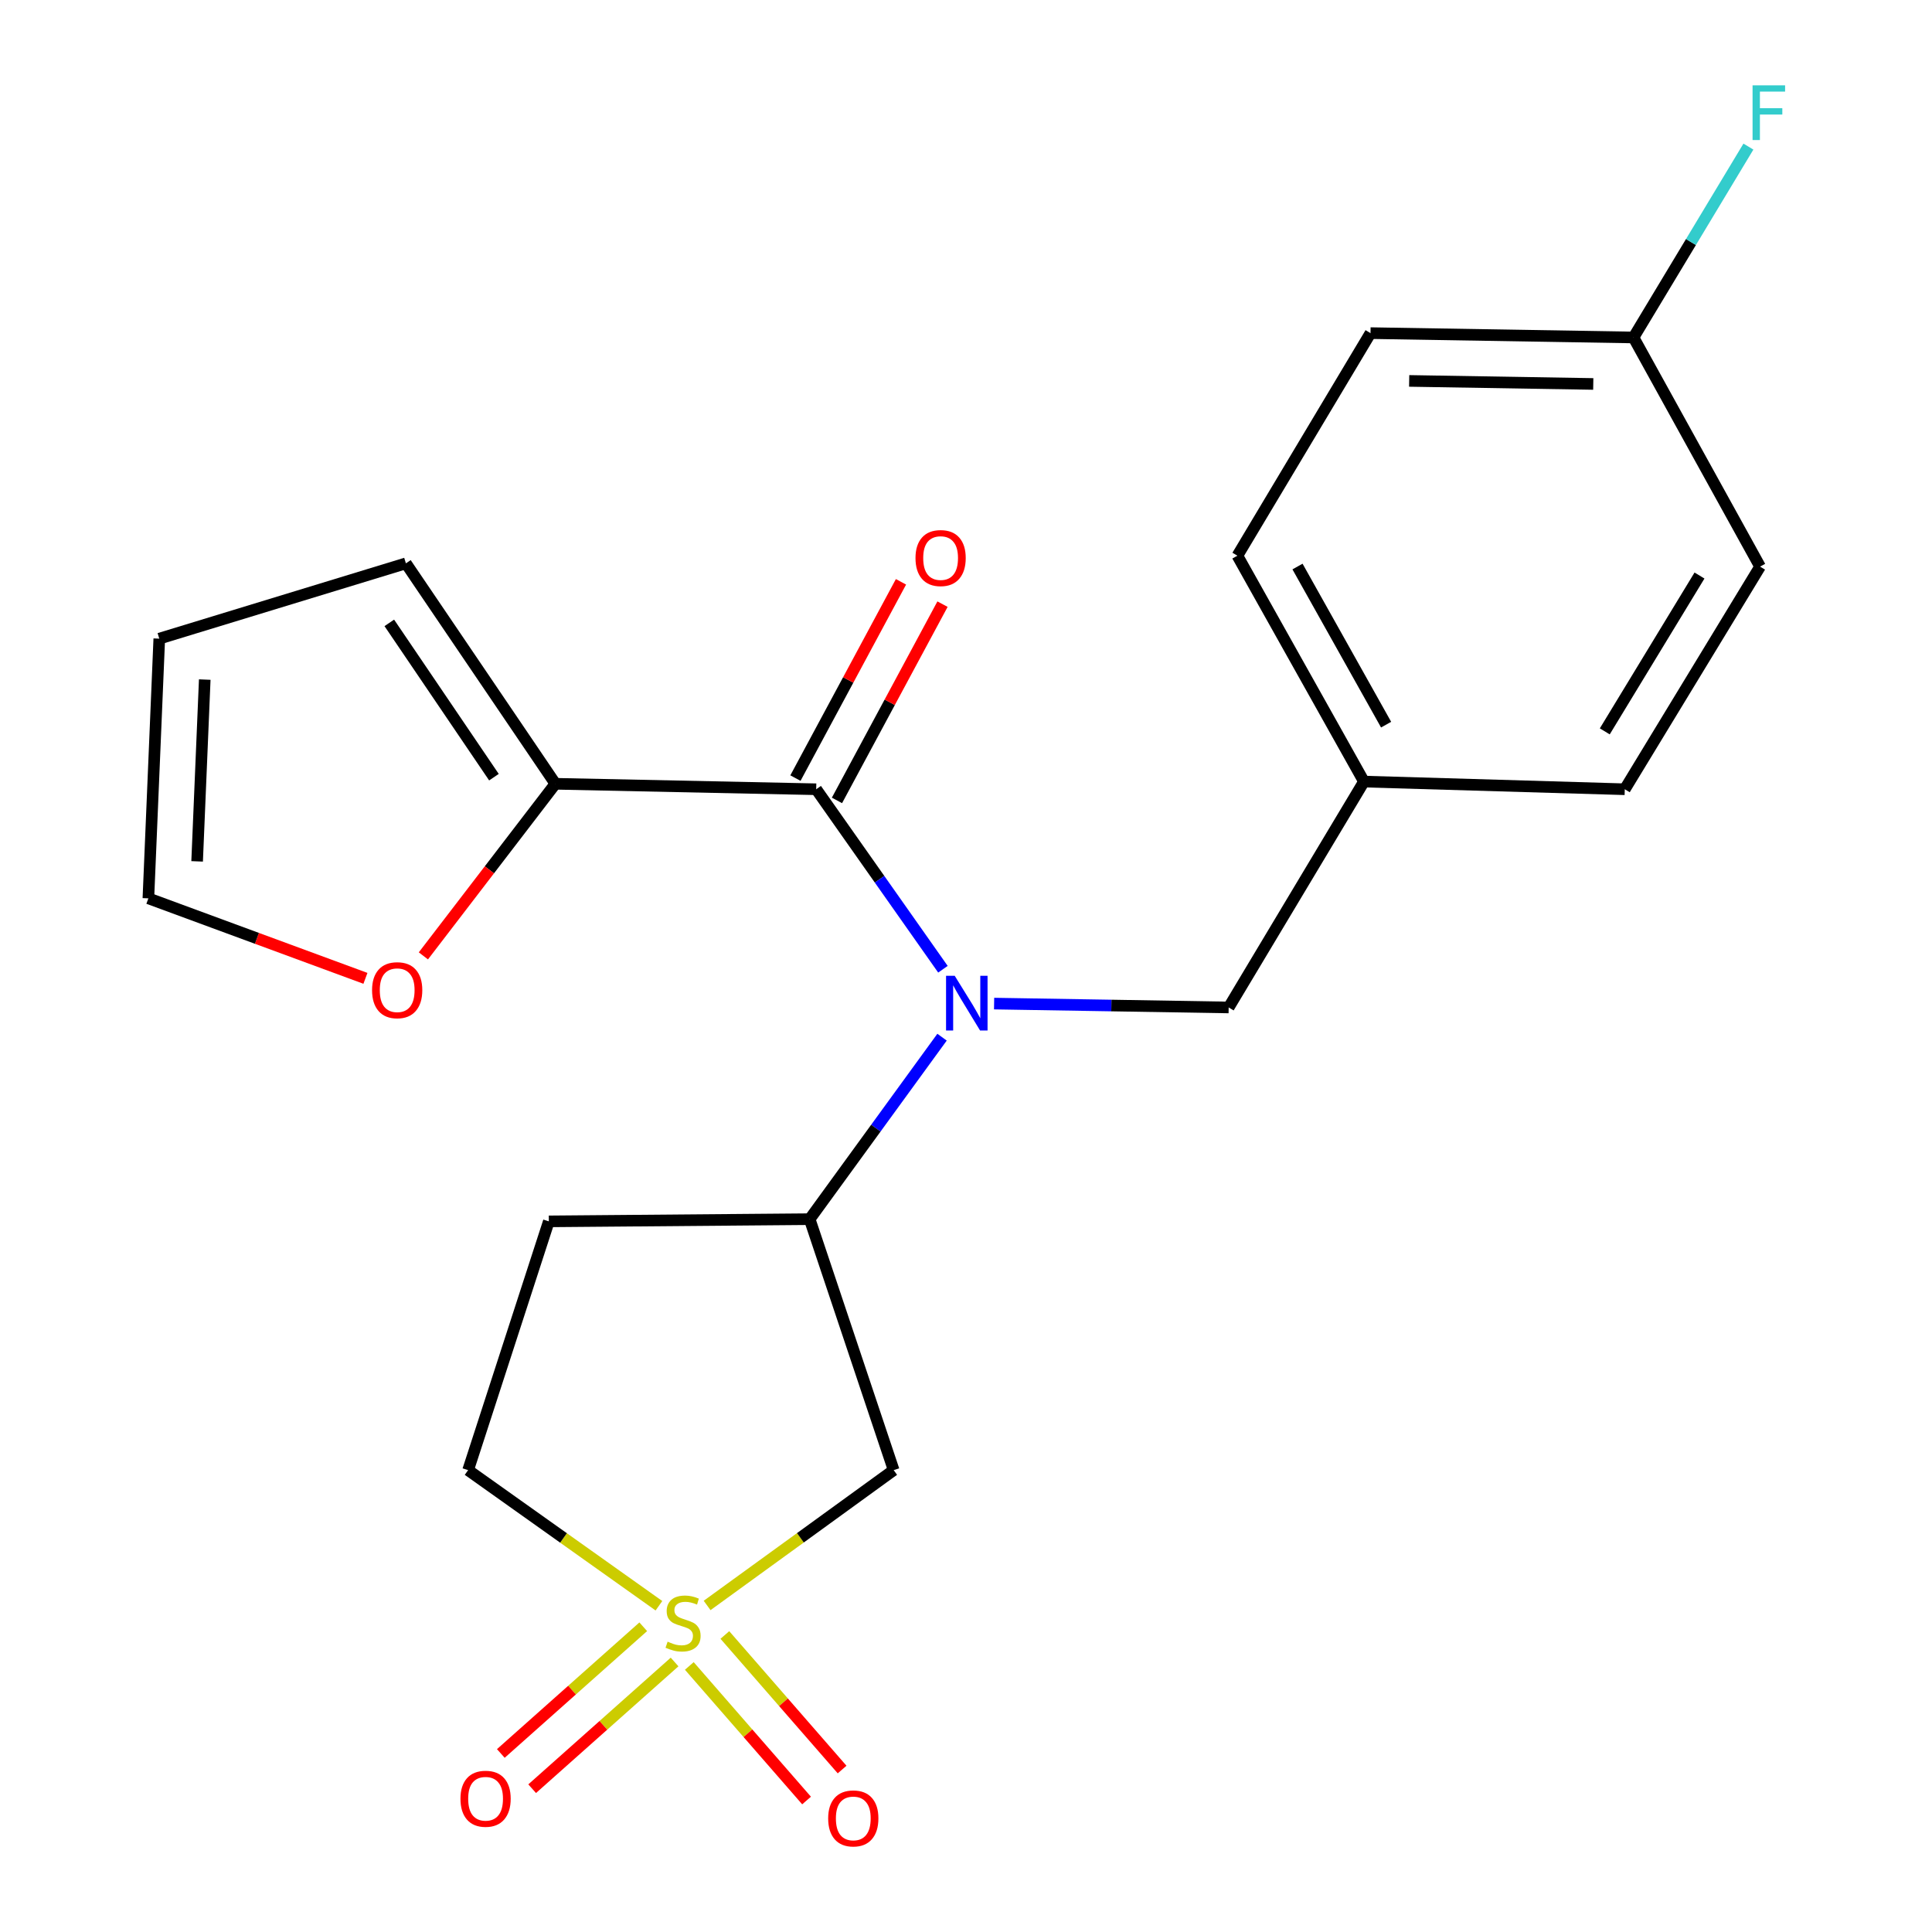 <?xml version='1.0' encoding='iso-8859-1'?>
<svg version='1.1' baseProfile='full'
              xmlns='http://www.w3.org/2000/svg'
                      xmlns:rdkit='http://www.rdkit.org/xml'
                      xmlns:xlink='http://www.w3.org/1999/xlink'
                  xml:space='preserve'
width='1000px' height='1000px' viewBox='0 0 1000 1000'>
<!-- END OF HEADER -->
<rect style='opacity:1.0;fill:#FFFFFF;stroke:none' width='1000' height='1000' x='0' y='0'> </rect>
<path class='bond-2' d='M 366,830.979 L 414.283,795.961' style='fill:none;fill-rule:evenodd;stroke:#CCCC00;stroke-width:6px;stroke-linecap:butt;stroke-linejoin:miter;stroke-opacity:1' />
<path class='bond-2' d='M 414.283,795.961 L 462.565,760.942' style='fill:none;fill-rule:evenodd;stroke:#000000;stroke-width:6px;stroke-linecap:butt;stroke-linejoin:miter;stroke-opacity:1' />
<path class='bond-5' d='M 356.788,862.291 L 387.131,897.117' style='fill:none;fill-rule:evenodd;stroke:#CCCC00;stroke-width:6px;stroke-linecap:butt;stroke-linejoin:miter;stroke-opacity:1' />
<path class='bond-5' d='M 387.131,897.117 L 417.475,931.943' style='fill:none;fill-rule:evenodd;stroke:#FF0000;stroke-width:6px;stroke-linecap:butt;stroke-linejoin:miter;stroke-opacity:1' />
<path class='bond-5' d='M 375.186,846.261 L 405.53,881.087' style='fill:none;fill-rule:evenodd;stroke:#CCCC00;stroke-width:6px;stroke-linecap:butt;stroke-linejoin:miter;stroke-opacity:1' />
<path class='bond-5' d='M 405.53,881.087 L 435.873,915.912' style='fill:none;fill-rule:evenodd;stroke:#FF0000;stroke-width:6px;stroke-linecap:butt;stroke-linejoin:miter;stroke-opacity:1' />
<path class='bond-6' d='M 332.943,842.012 L 296.085,874.803' style='fill:none;fill-rule:evenodd;stroke:#CCCC00;stroke-width:6px;stroke-linecap:butt;stroke-linejoin:miter;stroke-opacity:1' />
<path class='bond-6' d='M 296.085,874.803 L 259.227,907.594' style='fill:none;fill-rule:evenodd;stroke:#FF0000;stroke-width:6px;stroke-linecap:butt;stroke-linejoin:miter;stroke-opacity:1' />
<path class='bond-6' d='M 349.163,860.243 L 312.305,893.035' style='fill:none;fill-rule:evenodd;stroke:#CCCC00;stroke-width:6px;stroke-linecap:butt;stroke-linejoin:miter;stroke-opacity:1' />
<path class='bond-6' d='M 312.305,893.035 L 275.447,925.826' style='fill:none;fill-rule:evenodd;stroke:#FF0000;stroke-width:6px;stroke-linecap:butt;stroke-linejoin:miter;stroke-opacity:1' />
<path class='bond-10' d='M 341.062,831.129 L 291.677,796.036' style='fill:none;fill-rule:evenodd;stroke:#CCCC00;stroke-width:6px;stroke-linecap:butt;stroke-linejoin:miter;stroke-opacity:1' />
<path class='bond-10' d='M 291.677,796.036 L 242.292,760.942' style='fill:none;fill-rule:evenodd;stroke:#000000;stroke-width:6px;stroke-linecap:butt;stroke-linejoin:miter;stroke-opacity:1' />
<path class='bond-0' d='M 422.464,408.516 L 455.263,455.097' style='fill:none;fill-rule:evenodd;stroke:#000000;stroke-width:6px;stroke-linecap:butt;stroke-linejoin:miter;stroke-opacity:1' />
<path class='bond-0' d='M 455.263,455.097 L 488.062,501.677' style='fill:none;fill-rule:evenodd;stroke:#0000FF;stroke-width:6px;stroke-linecap:butt;stroke-linejoin:miter;stroke-opacity:1' />
<path class='bond-4' d='M 422.464,408.516 L 287.464,405.683' style='fill:none;fill-rule:evenodd;stroke:#000000;stroke-width:6px;stroke-linecap:butt;stroke-linejoin:miter;stroke-opacity:1' />
<path class='bond-11' d='M 433.21,414.295 L 460.525,363.5' style='fill:none;fill-rule:evenodd;stroke:#000000;stroke-width:6px;stroke-linecap:butt;stroke-linejoin:miter;stroke-opacity:1' />
<path class='bond-11' d='M 460.525,363.5 L 487.84,312.706' style='fill:none;fill-rule:evenodd;stroke:#FF0000;stroke-width:6px;stroke-linecap:butt;stroke-linejoin:miter;stroke-opacity:1' />
<path class='bond-11' d='M 411.718,402.737 L 439.033,351.943' style='fill:none;fill-rule:evenodd;stroke:#000000;stroke-width:6px;stroke-linecap:butt;stroke-linejoin:miter;stroke-opacity:1' />
<path class='bond-11' d='M 439.033,351.943 L 466.348,301.148' style='fill:none;fill-rule:evenodd;stroke:#FF0000;stroke-width:6px;stroke-linecap:butt;stroke-linejoin:miter;stroke-opacity:1' />
<path class='bond-1' d='M 487.601,536.839 L 453.338,583.939' style='fill:none;fill-rule:evenodd;stroke:#0000FF;stroke-width:6px;stroke-linecap:butt;stroke-linejoin:miter;stroke-opacity:1' />
<path class='bond-1' d='M 453.338,583.939 L 419.075,631.04' style='fill:none;fill-rule:evenodd;stroke:#000000;stroke-width:6px;stroke-linecap:butt;stroke-linejoin:miter;stroke-opacity:1' />
<path class='bond-9' d='M 514.545,519.455 L 575.252,520.457' style='fill:none;fill-rule:evenodd;stroke:#0000FF;stroke-width:6px;stroke-linecap:butt;stroke-linejoin:miter;stroke-opacity:1' />
<path class='bond-9' d='M 575.252,520.457 L 635.958,521.459' style='fill:none;fill-rule:evenodd;stroke:#000000;stroke-width:6px;stroke-linecap:butt;stroke-linejoin:miter;stroke-opacity:1' />
<path class='bond-3' d='M 462.565,760.942 L 419.075,631.04' style='fill:none;fill-rule:evenodd;stroke:#000000;stroke-width:6px;stroke-linecap:butt;stroke-linejoin:miter;stroke-opacity:1' />
<path class='bond-22' d='M 419.075,631.04 L 284.075,632.179' style='fill:none;fill-rule:evenodd;stroke:#000000;stroke-width:6px;stroke-linecap:butt;stroke-linejoin:miter;stroke-opacity:1' />
<path class='bond-7' d='M 287.464,405.683 L 253.303,450.221' style='fill:none;fill-rule:evenodd;stroke:#000000;stroke-width:6px;stroke-linecap:butt;stroke-linejoin:miter;stroke-opacity:1' />
<path class='bond-7' d='M 253.303,450.221 L 219.143,494.76' style='fill:none;fill-rule:evenodd;stroke:#FF0000;stroke-width:6px;stroke-linecap:butt;stroke-linejoin:miter;stroke-opacity:1' />
<path class='bond-12' d='M 287.464,405.683 L 210.094,291.588' style='fill:none;fill-rule:evenodd;stroke:#000000;stroke-width:6px;stroke-linecap:butt;stroke-linejoin:miter;stroke-opacity:1' />
<path class='bond-12' d='M 255.662,402.264 L 201.503,322.398' style='fill:none;fill-rule:evenodd;stroke:#000000;stroke-width:6px;stroke-linecap:butt;stroke-linejoin:miter;stroke-opacity:1' />
<path class='bond-13' d='M 189.149,506.388 L 132.976,485.684' style='fill:none;fill-rule:evenodd;stroke:#FF0000;stroke-width:6px;stroke-linecap:butt;stroke-linejoin:miter;stroke-opacity:1' />
<path class='bond-13' d='M 132.976,485.684 L 76.802,464.981' style='fill:none;fill-rule:evenodd;stroke:#000000;stroke-width:6px;stroke-linecap:butt;stroke-linejoin:miter;stroke-opacity:1' />
<path class='bond-8' d='M 284.075,632.179 L 242.292,760.942' style='fill:none;fill-rule:evenodd;stroke:#000000;stroke-width:6px;stroke-linecap:butt;stroke-linejoin:miter;stroke-opacity:1' />
<path class='bond-15' d='M 635.958,521.459 L 705.98,404.544' style='fill:none;fill-rule:evenodd;stroke:#000000;stroke-width:6px;stroke-linecap:butt;stroke-linejoin:miter;stroke-opacity:1' />
<path class='bond-14' d='M 210.094,291.588 L 82.442,330.564' style='fill:none;fill-rule:evenodd;stroke:#000000;stroke-width:6px;stroke-linecap:butt;stroke-linejoin:miter;stroke-opacity:1' />
<path class='bond-24' d='M 76.802,464.981 L 82.442,330.564' style='fill:none;fill-rule:evenodd;stroke:#000000;stroke-width:6px;stroke-linecap:butt;stroke-linejoin:miter;stroke-opacity:1' />
<path class='bond-24' d='M 102.03,445.841 L 105.977,351.749' style='fill:none;fill-rule:evenodd;stroke:#000000;stroke-width:6px;stroke-linecap:butt;stroke-linejoin:miter;stroke-opacity:1' />
<path class='bond-18' d='M 705.98,404.544 L 840.98,408.516' style='fill:none;fill-rule:evenodd;stroke:#000000;stroke-width:6px;stroke-linecap:butt;stroke-linejoin:miter;stroke-opacity:1' />
<path class='bond-19' d='M 705.98,404.544 L 640.473,287.629' style='fill:none;fill-rule:evenodd;stroke:#000000;stroke-width:6px;stroke-linecap:butt;stroke-linejoin:miter;stroke-opacity:1' />
<path class='bond-19' d='M 717.443,375.079 L 671.588,293.238' style='fill:none;fill-rule:evenodd;stroke:#000000;stroke-width:6px;stroke-linecap:butt;stroke-linejoin:miter;stroke-opacity:1' />
<path class='bond-16' d='M 845.494,174.673 L 709.369,172.422' style='fill:none;fill-rule:evenodd;stroke:#000000;stroke-width:6px;stroke-linecap:butt;stroke-linejoin:miter;stroke-opacity:1' />
<path class='bond-16' d='M 824.672,198.734 L 729.385,197.159' style='fill:none;fill-rule:evenodd;stroke:#000000;stroke-width:6px;stroke-linecap:butt;stroke-linejoin:miter;stroke-opacity:1' />
<path class='bond-17' d='M 845.494,174.673 L 875.234,125.277' style='fill:none;fill-rule:evenodd;stroke:#000000;stroke-width:6px;stroke-linecap:butt;stroke-linejoin:miter;stroke-opacity:1' />
<path class='bond-17' d='M 875.234,125.277 L 904.974,75.882' style='fill:none;fill-rule:evenodd;stroke:#33CCCC;stroke-width:6px;stroke-linecap:butt;stroke-linejoin:miter;stroke-opacity:1' />
<path class='bond-23' d='M 845.494,174.673 L 911.015,293.282' style='fill:none;fill-rule:evenodd;stroke:#000000;stroke-width:6px;stroke-linecap:butt;stroke-linejoin:miter;stroke-opacity:1' />
<path class='bond-21' d='M 840.98,408.516 L 911.015,293.282' style='fill:none;fill-rule:evenodd;stroke:#000000;stroke-width:6px;stroke-linecap:butt;stroke-linejoin:miter;stroke-opacity:1' />
<path class='bond-21' d='M 830.632,378.557 L 879.657,297.894' style='fill:none;fill-rule:evenodd;stroke:#000000;stroke-width:6px;stroke-linecap:butt;stroke-linejoin:miter;stroke-opacity:1' />
<path class='bond-20' d='M 640.473,287.629 L 709.369,172.422' style='fill:none;fill-rule:evenodd;stroke:#000000;stroke-width:6px;stroke-linecap:butt;stroke-linejoin:miter;stroke-opacity:1' />
<path  class='atom-0' d='M 345.554 849.726
Q 345.874 849.846, 347.194 850.406
Q 348.514 850.966, 349.954 851.326
Q 351.434 851.646, 352.874 851.646
Q 355.554 851.646, 357.114 850.366
Q 358.674 849.046, 358.674 846.766
Q 358.674 845.206, 357.874 844.246
Q 357.114 843.286, 355.914 842.766
Q 354.714 842.246, 352.714 841.646
Q 350.194 840.886, 348.674 840.166
Q 347.194 839.446, 346.114 837.926
Q 345.074 836.406, 345.074 833.846
Q 345.074 830.286, 347.474 828.086
Q 349.914 825.886, 354.714 825.886
Q 357.994 825.886, 361.714 827.446
L 360.794 830.526
Q 357.394 829.126, 354.834 829.126
Q 352.074 829.126, 350.554 830.286
Q 349.034 831.406, 349.074 833.366
Q 349.074 834.886, 349.834 835.806
Q 350.634 836.726, 351.754 837.246
Q 352.914 837.766, 354.834 838.366
Q 357.394 839.166, 358.914 839.966
Q 360.434 840.766, 361.514 842.406
Q 362.634 844.006, 362.634 846.766
Q 362.634 850.686, 359.994 852.806
Q 357.394 854.886, 353.034 854.886
Q 350.514 854.886, 348.594 854.326
Q 346.714 853.806, 344.474 852.886
L 345.554 849.726
' fill='#CCCC00'/>
<path  class='atom-2' d='M 494.156 505.062
L 503.436 520.062
Q 504.356 521.542, 505.836 524.222
Q 507.316 526.902, 507.396 527.062
L 507.396 505.062
L 511.156 505.062
L 511.156 533.382
L 507.276 533.382
L 497.316 516.982
Q 496.156 515.062, 494.916 512.862
Q 493.716 510.662, 493.356 509.982
L 493.356 533.382
L 489.676 533.382
L 489.676 505.062
L 494.156 505.062
' fill='#0000FF'/>
<path  class='atom-6' d='M 428.66 941.208
Q 428.66 934.408, 432.02 930.608
Q 435.38 926.808, 441.66 926.808
Q 447.94 926.808, 451.3 930.608
Q 454.66 934.408, 454.66 941.208
Q 454.66 948.088, 451.26 952.008
Q 447.86 955.888, 441.66 955.888
Q 435.42 955.888, 432.02 952.008
Q 428.66 948.128, 428.66 941.208
M 441.66 952.688
Q 445.98 952.688, 448.3 949.808
Q 450.66 946.888, 450.66 941.208
Q 450.66 935.648, 448.3 932.848
Q 445.98 930.008, 441.66 930.008
Q 437.34 930.008, 434.98 932.808
Q 432.66 935.608, 432.66 941.208
Q 432.66 946.928, 434.98 949.808
Q 437.34 952.688, 441.66 952.688
' fill='#FF0000'/>
<path  class='atom-7' d='M 238.335 931.026
Q 238.335 924.226, 241.695 920.426
Q 245.055 916.626, 251.335 916.626
Q 257.615 916.626, 260.975 920.426
Q 264.335 924.226, 264.335 931.026
Q 264.335 937.906, 260.935 941.826
Q 257.535 945.706, 251.335 945.706
Q 245.095 945.706, 241.695 941.826
Q 238.335 937.946, 238.335 931.026
M 251.335 942.506
Q 255.655 942.506, 257.975 939.626
Q 260.335 936.706, 260.335 931.026
Q 260.335 925.466, 257.975 922.666
Q 255.655 919.826, 251.335 919.826
Q 247.015 919.826, 244.655 922.626
Q 242.335 925.426, 242.335 931.026
Q 242.335 936.746, 244.655 939.626
Q 247.015 942.506, 251.335 942.506
' fill='#FF0000'/>
<path  class='atom-8' d='M 192.58 512.524
Q 192.58 505.724, 195.94 501.924
Q 199.3 498.124, 205.58 498.124
Q 211.86 498.124, 215.22 501.924
Q 218.58 505.724, 218.58 512.524
Q 218.58 519.404, 215.18 523.324
Q 211.78 527.204, 205.58 527.204
Q 199.34 527.204, 195.94 523.324
Q 192.58 519.444, 192.58 512.524
M 205.58 524.004
Q 209.9 524.004, 212.22 521.124
Q 214.58 518.204, 214.58 512.524
Q 214.58 506.964, 212.22 504.164
Q 209.9 501.324, 205.58 501.324
Q 201.26 501.324, 198.9 504.124
Q 196.58 506.924, 196.58 512.524
Q 196.58 518.244, 198.9 521.124
Q 201.26 524.004, 205.58 524.004
' fill='#FF0000'/>
<path  class='atom-12' d='M 473.859 288.848
Q 473.859 282.048, 477.219 278.248
Q 480.579 274.448, 486.859 274.448
Q 493.139 274.448, 496.499 278.248
Q 499.859 282.048, 499.859 288.848
Q 499.859 295.728, 496.459 299.648
Q 493.059 303.528, 486.859 303.528
Q 480.619 303.528, 477.219 299.648
Q 473.859 295.768, 473.859 288.848
M 486.859 300.328
Q 491.179 300.328, 493.499 297.448
Q 495.859 294.528, 495.859 288.848
Q 495.859 283.288, 493.499 280.488
Q 491.179 277.648, 486.859 277.648
Q 482.539 277.648, 480.179 280.448
Q 477.859 283.248, 477.859 288.848
Q 477.859 294.568, 480.179 297.448
Q 482.539 300.328, 486.859 300.328
' fill='#FF0000'/>
<path  class='atom-18' d='M 907.123 44.167
L 923.963 44.167
L 923.963 47.407
L 910.923 47.407
L 910.923 56.007
L 922.523 56.007
L 922.523 59.287
L 910.923 59.287
L 910.923 72.487
L 907.123 72.487
L 907.123 44.167
' fill='#33CCCC'/>
</svg>
